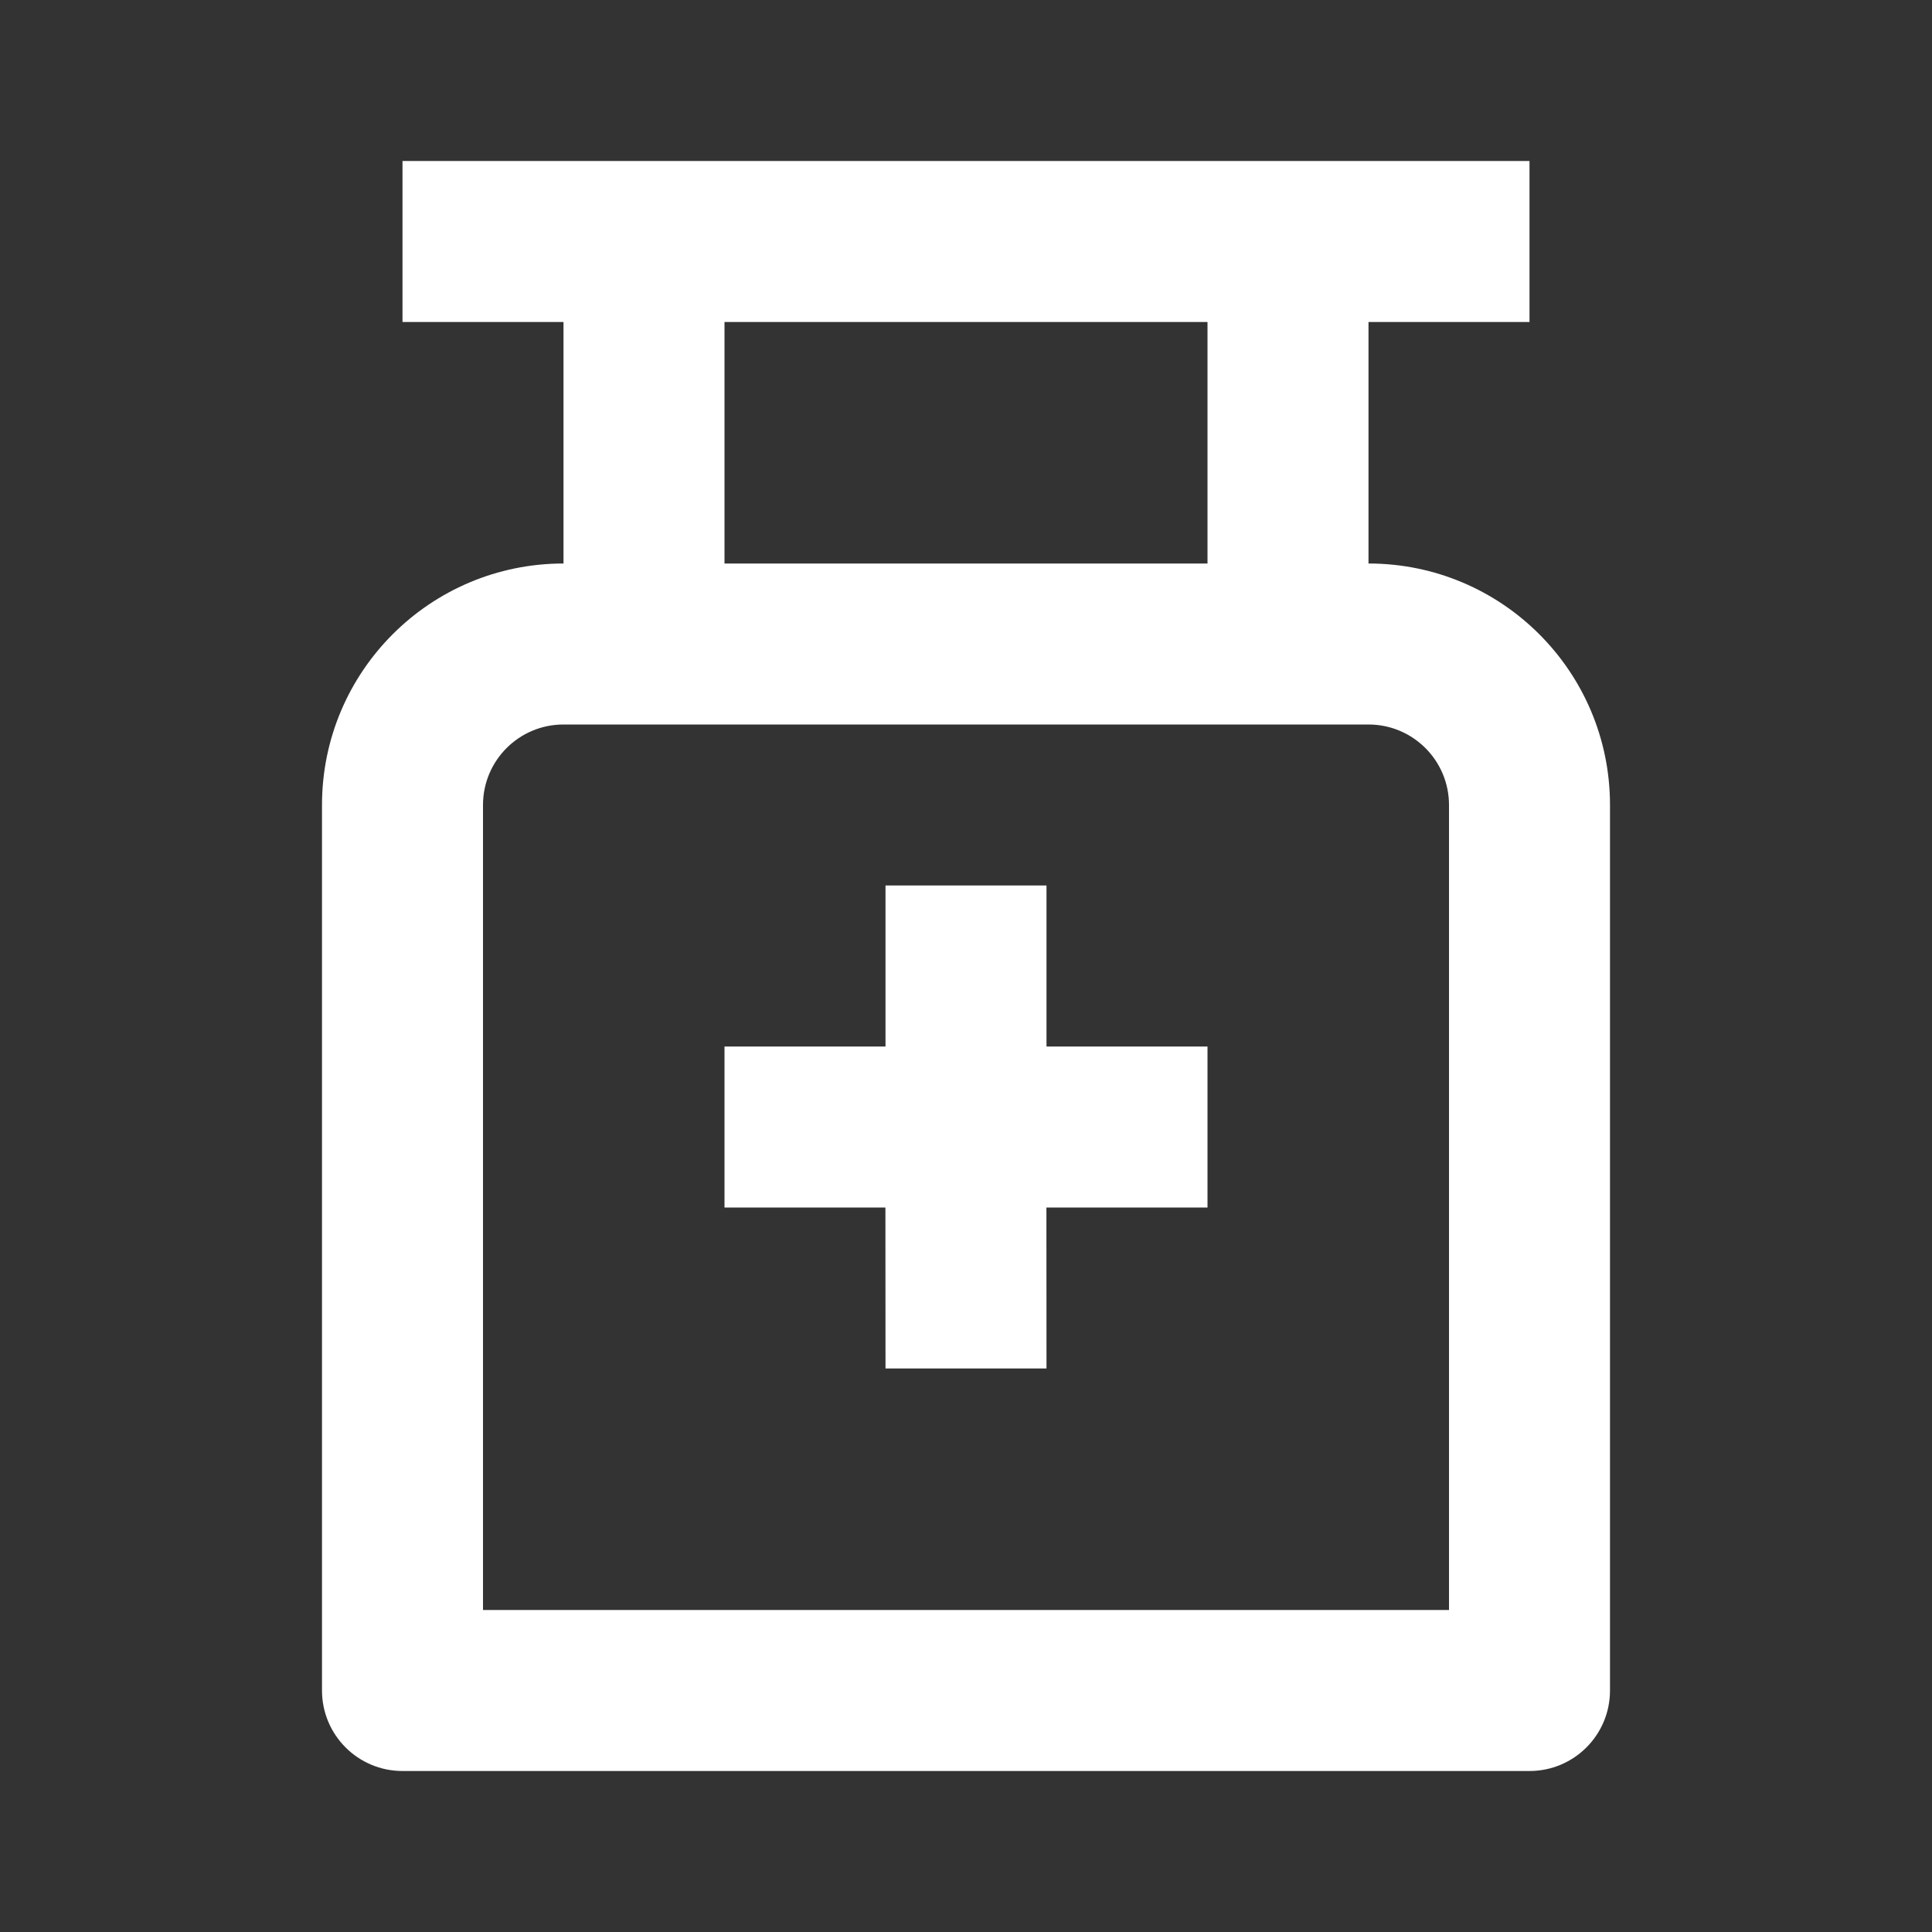<?xml version="1.0" encoding="UTF-8"?> <svg xmlns="http://www.w3.org/2000/svg" width="45" height="45" viewBox="0 0 45 45" fill="none"><rect x="0" y="0" width="45" height="45" fill="#333333" stroke="none"/><path d="M35.625 3.75V7.5H31.875V13.125C34.982 13.125 37.5 15.643 37.5 18.75V39.375C37.5 40.411 36.661 41.25 35.625 41.25H9.375C8.339 41.25 7.5 40.411 7.5 39.375V18.75C7.5 15.643 10.018 13.125 13.125 13.125V7.5H9.375V3.75H35.625ZM31.875 16.875H13.125C12.089 16.875 11.25 17.715 11.25 18.75V37.5H33.75V18.75C33.75 17.715 32.911 16.875 31.875 16.875ZM24.375 20.625V24.375H28.125V28.125H24.373L24.375 31.875H20.625L20.623 28.125H16.875V24.375H20.625V20.625H24.375ZM28.125 7.5H16.875V13.125H28.125V7.5Z" fill="white"></path></svg> 